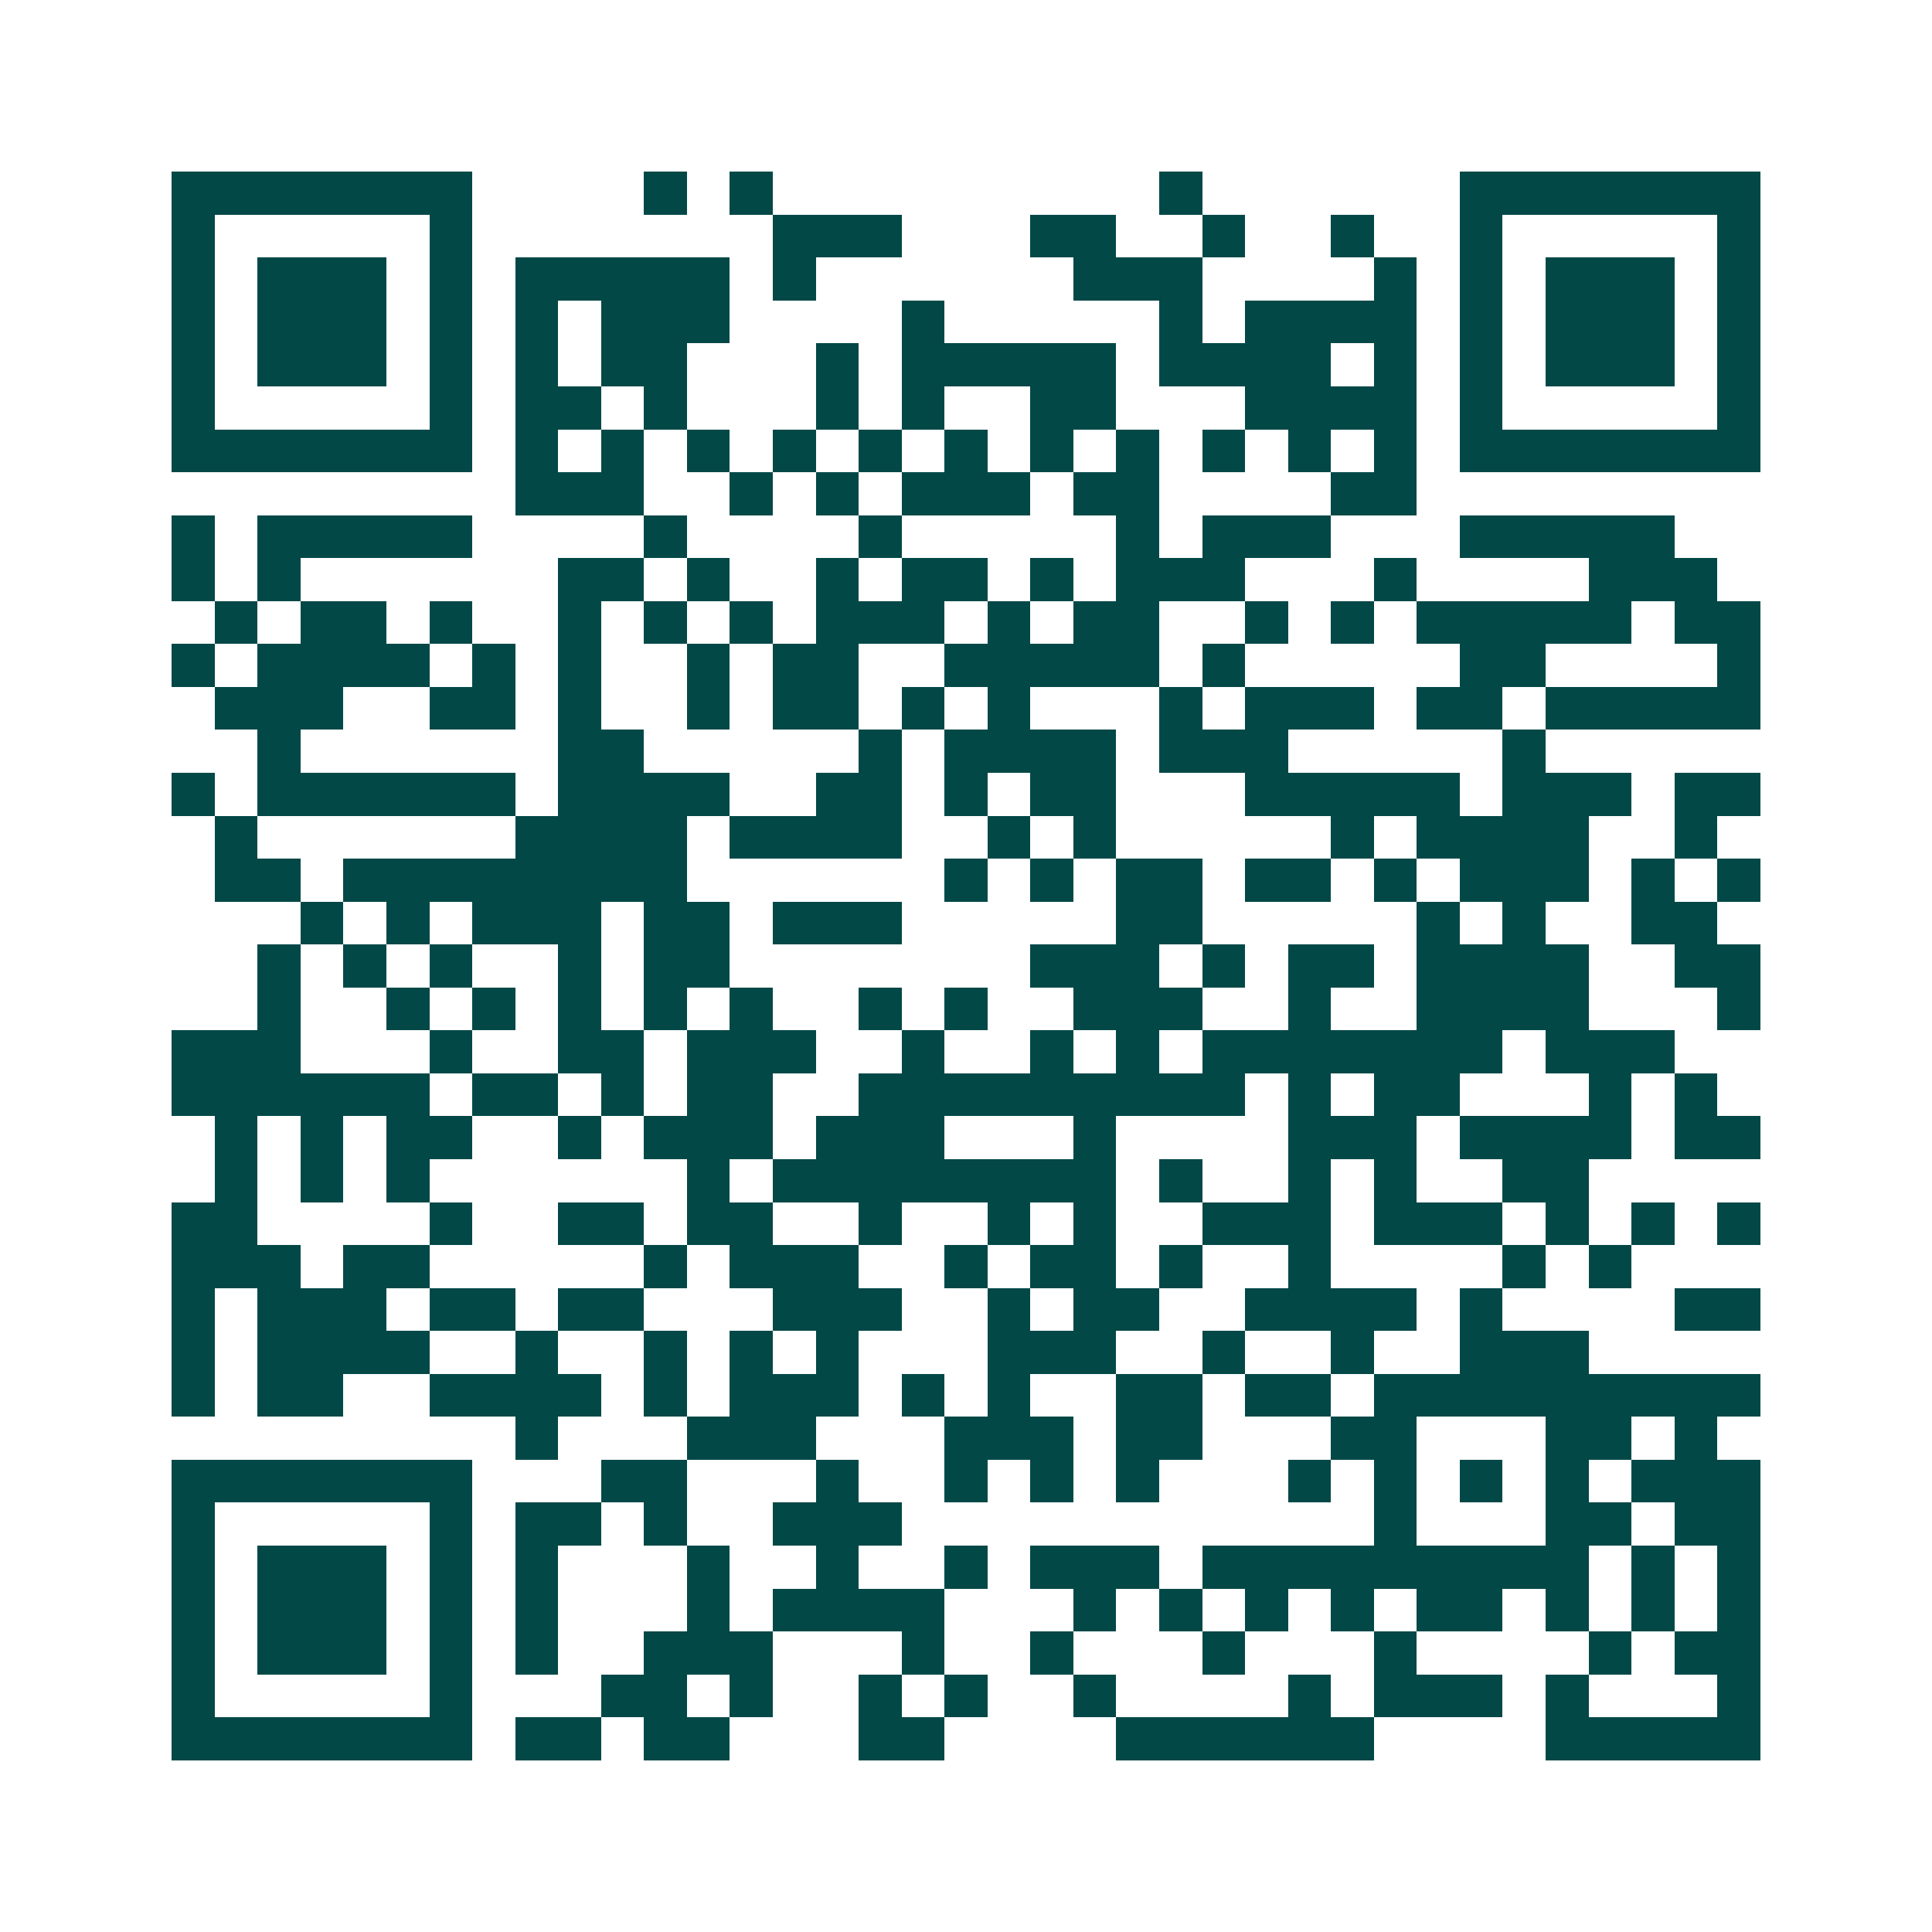 <svg xmlns="http://www.w3.org/2000/svg" width="200" height="200" viewBox="0 0 45 45" shape-rendering="crispEdges"><path fill="#ffffff" d="M0 0h45v45H0z"/><path stroke="#014847" d="M4 4.5h7m4 0h1m1 0h1m9 0h1m6 0h7M4 5.5h1m5 0h1m7 0h3m3 0h2m2 0h1m2 0h1m2 0h1m5 0h1M4 6.5h1m1 0h3m1 0h1m1 0h5m1 0h1m6 0h3m4 0h1m1 0h1m1 0h3m1 0h1M4 7.5h1m1 0h3m1 0h1m1 0h1m1 0h3m4 0h1m5 0h1m1 0h4m1 0h1m1 0h3m1 0h1M4 8.5h1m1 0h3m1 0h1m1 0h1m1 0h2m3 0h1m1 0h5m1 0h4m1 0h1m1 0h1m1 0h3m1 0h1M4 9.5h1m5 0h1m1 0h2m1 0h1m3 0h1m1 0h1m2 0h2m3 0h4m1 0h1m5 0h1M4 10.5h7m1 0h1m1 0h1m1 0h1m1 0h1m1 0h1m1 0h1m1 0h1m1 0h1m1 0h1m1 0h1m1 0h1m1 0h7M12 11.5h3m2 0h1m1 0h1m1 0h3m1 0h2m4 0h2M4 12.5h1m1 0h5m4 0h1m4 0h1m5 0h1m1 0h3m3 0h5M4 13.5h1m1 0h1m6 0h2m1 0h1m2 0h1m1 0h2m1 0h1m1 0h3m3 0h1m4 0h3M5 14.5h1m1 0h2m1 0h1m2 0h1m1 0h1m1 0h1m1 0h3m1 0h1m1 0h2m2 0h1m1 0h1m1 0h5m1 0h2M4 15.5h1m1 0h4m1 0h1m1 0h1m2 0h1m1 0h2m2 0h5m1 0h1m5 0h2m4 0h1M5 16.5h3m2 0h2m1 0h1m2 0h1m1 0h2m1 0h1m1 0h1m3 0h1m1 0h3m1 0h2m1 0h5M6 17.5h1m6 0h2m5 0h1m1 0h4m1 0h3m5 0h1M4 18.5h1m1 0h6m1 0h4m2 0h2m1 0h1m1 0h2m3 0h5m1 0h3m1 0h2M5 19.5h1m6 0h4m1 0h4m2 0h1m1 0h1m5 0h1m1 0h4m2 0h1M5 20.5h2m1 0h8m6 0h1m1 0h1m1 0h2m1 0h2m1 0h1m1 0h3m1 0h1m1 0h1M7 21.5h1m1 0h1m1 0h3m1 0h2m1 0h3m5 0h2m5 0h1m1 0h1m2 0h2M6 22.5h1m1 0h1m1 0h1m2 0h1m1 0h2m7 0h3m1 0h1m1 0h2m1 0h4m2 0h2M6 23.5h1m2 0h1m1 0h1m1 0h1m1 0h1m1 0h1m2 0h1m1 0h1m2 0h3m2 0h1m2 0h4m3 0h1M4 24.5h3m3 0h1m2 0h2m1 0h3m2 0h1m2 0h1m1 0h1m1 0h7m1 0h3M4 25.5h6m1 0h2m1 0h1m1 0h2m2 0h9m1 0h1m1 0h2m3 0h1m1 0h1M5 26.5h1m1 0h1m1 0h2m2 0h1m1 0h3m1 0h3m3 0h1m4 0h3m1 0h4m1 0h2M5 27.5h1m1 0h1m1 0h1m6 0h1m1 0h8m1 0h1m2 0h1m1 0h1m2 0h2M4 28.5h2m4 0h1m2 0h2m1 0h2m2 0h1m2 0h1m1 0h1m2 0h3m1 0h3m1 0h1m1 0h1m1 0h1M4 29.5h3m1 0h2m5 0h1m1 0h3m2 0h1m1 0h2m1 0h1m2 0h1m4 0h1m1 0h1M4 30.5h1m1 0h3m1 0h2m1 0h2m3 0h3m2 0h1m1 0h2m2 0h4m1 0h1m4 0h2M4 31.5h1m1 0h4m2 0h1m2 0h1m1 0h1m1 0h1m3 0h3m2 0h1m2 0h1m2 0h3M4 32.5h1m1 0h2m2 0h4m1 0h1m1 0h3m1 0h1m1 0h1m2 0h2m1 0h2m1 0h9M12 33.5h1m3 0h3m3 0h3m1 0h2m3 0h2m3 0h2m1 0h1M4 34.5h7m3 0h2m3 0h1m2 0h1m1 0h1m1 0h1m3 0h1m1 0h1m1 0h1m1 0h1m1 0h3M4 35.5h1m5 0h1m1 0h2m1 0h1m2 0h3m11 0h1m3 0h2m1 0h2M4 36.5h1m1 0h3m1 0h1m1 0h1m3 0h1m2 0h1m2 0h1m1 0h3m1 0h9m1 0h1m1 0h1M4 37.5h1m1 0h3m1 0h1m1 0h1m3 0h1m1 0h4m3 0h1m1 0h1m1 0h1m1 0h1m1 0h2m1 0h1m1 0h1m1 0h1M4 38.5h1m1 0h3m1 0h1m1 0h1m2 0h3m3 0h1m2 0h1m3 0h1m3 0h1m4 0h1m1 0h2M4 39.5h1m5 0h1m3 0h2m1 0h1m2 0h1m1 0h1m2 0h1m4 0h1m1 0h3m1 0h1m3 0h1M4 40.5h7m1 0h2m1 0h2m3 0h2m4 0h6m4 0h5"/></svg>
